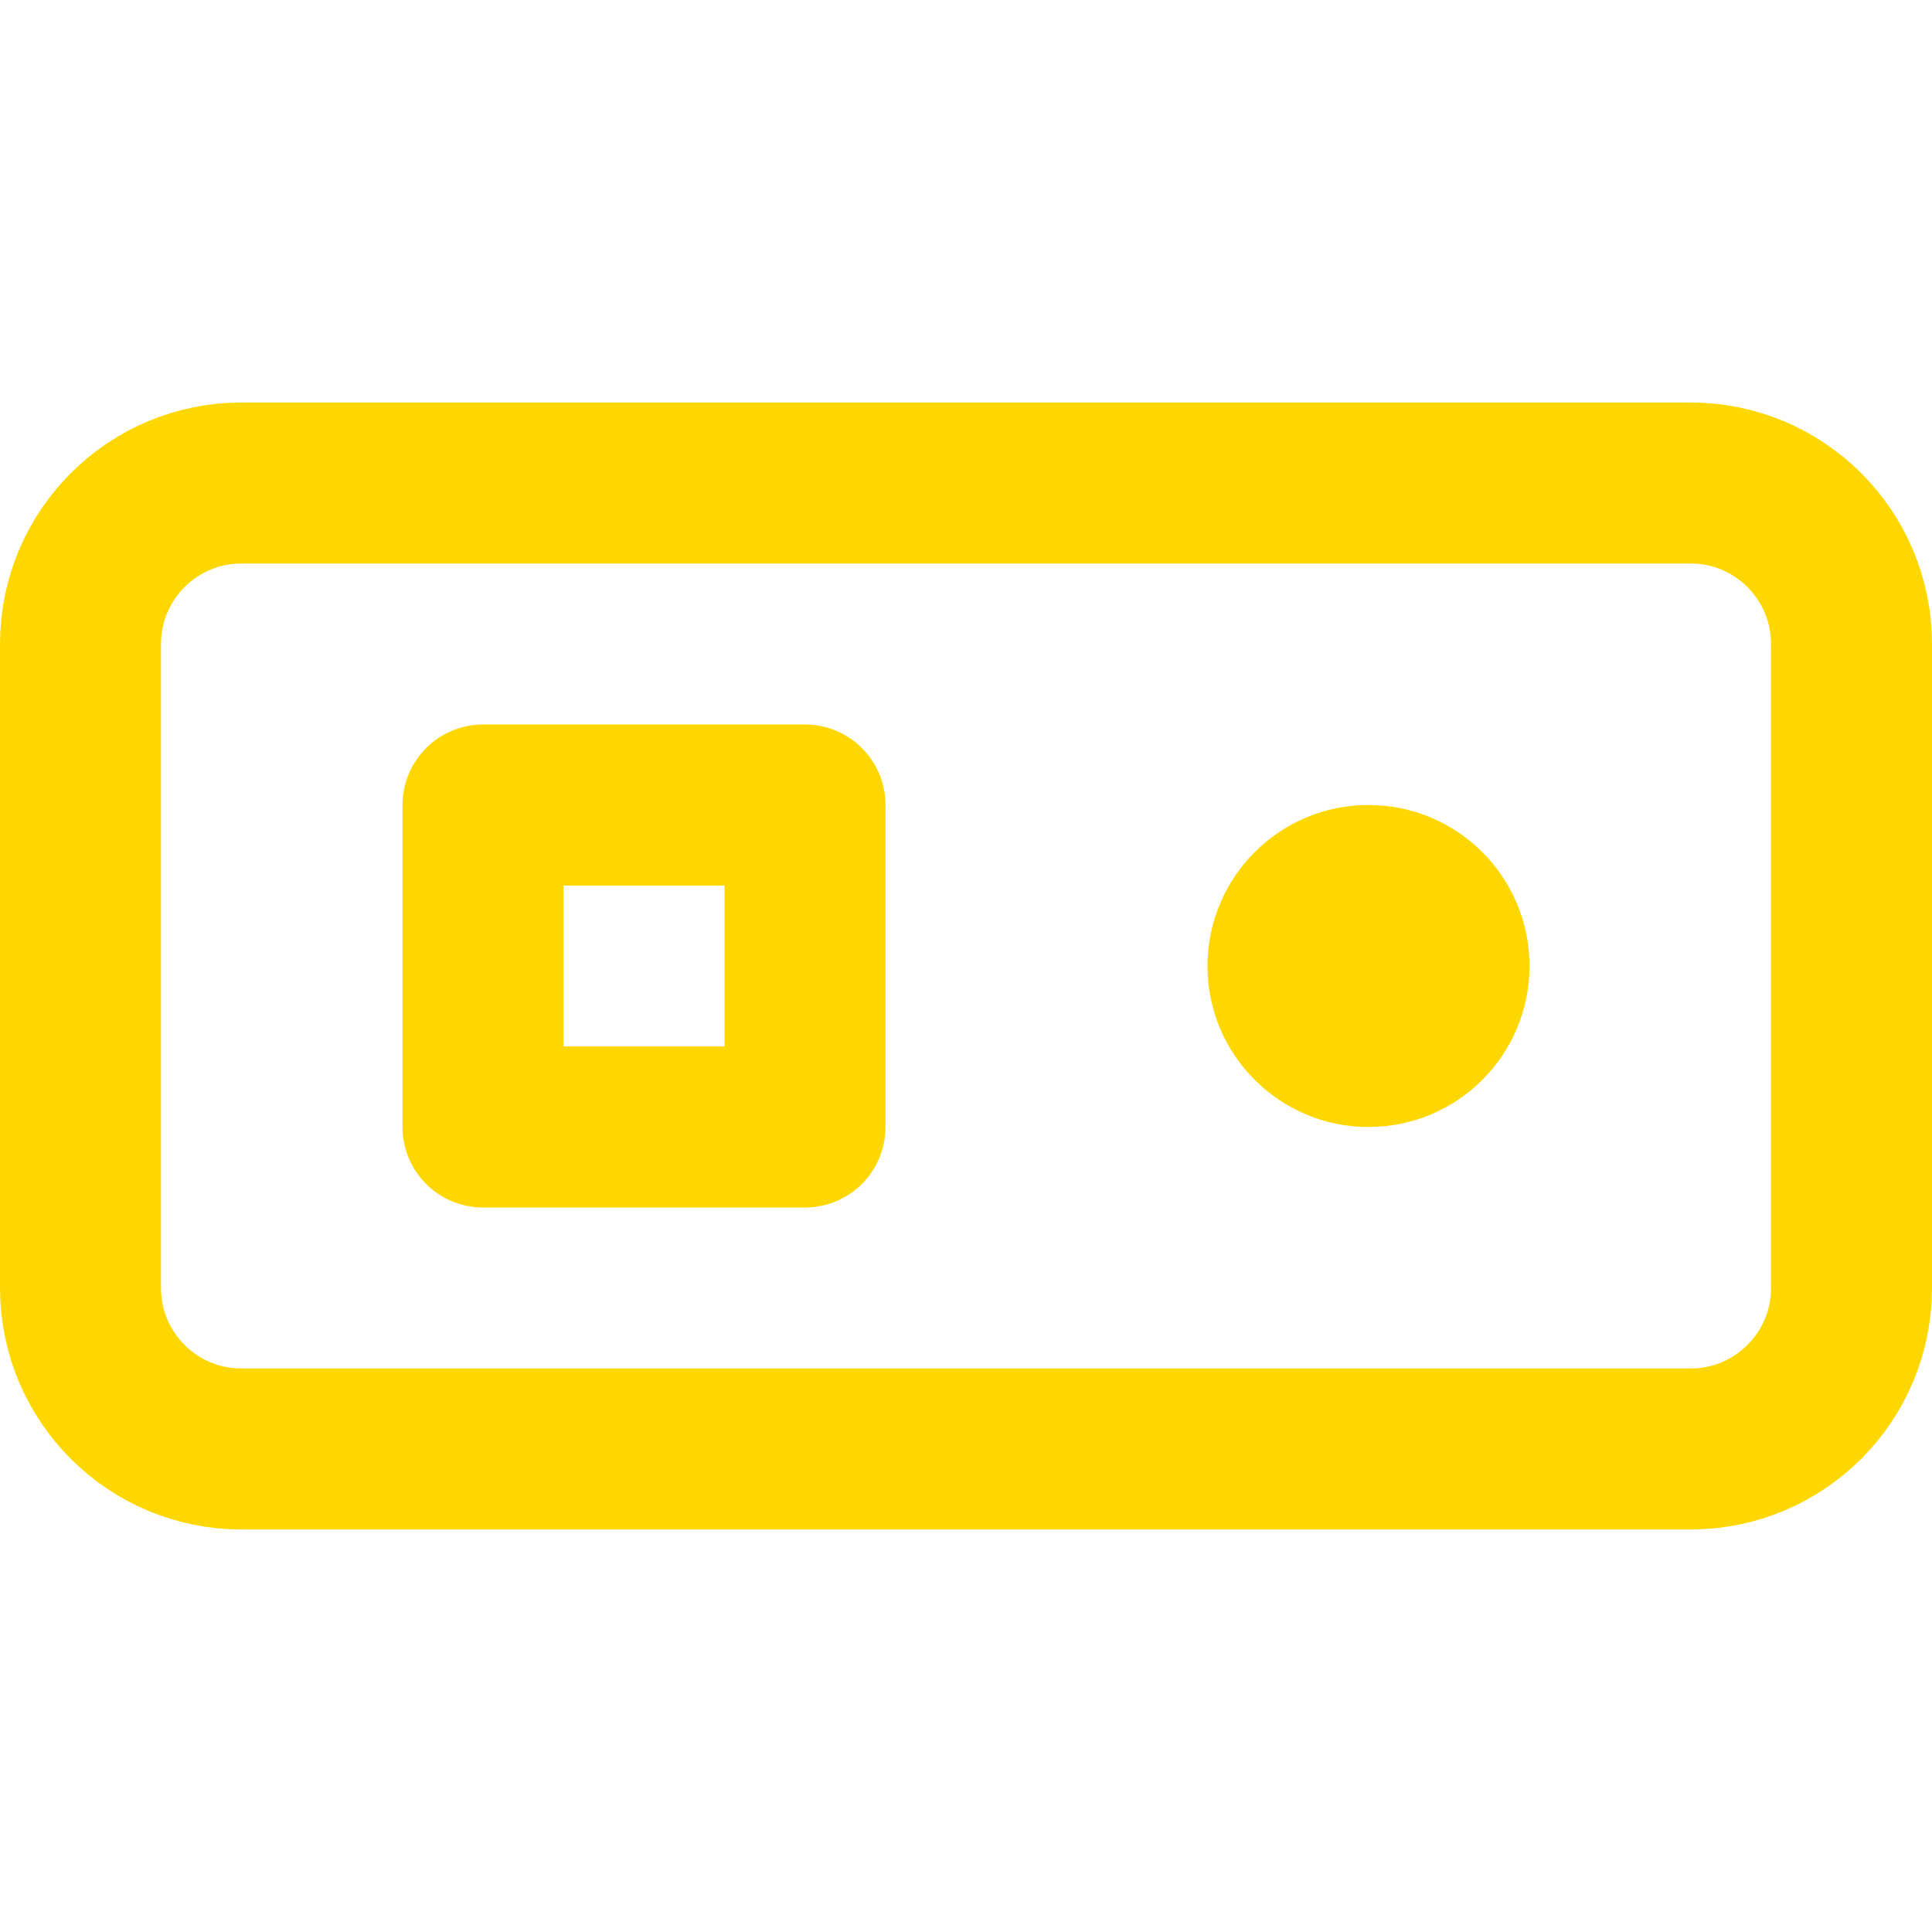 <?xml version="1.0" encoding="UTF-8"?>
<svg width="24" height="24" viewBox="0 0 24 24" fill="none" xmlns="http://www.w3.org/2000/svg">
    <path d="M21 6H3C1.895 6 1 6.895 1 8V16C1 17.105 1.895 18 3 18H21C22.105 18 23 17.105 23 16V8C23 6.895 22.105 6 21 6Z" stroke="#FFD700" stroke-width="2" stroke-linecap="round" stroke-linejoin="round"/>
    <path d="M10 10H6V14H10V10Z" stroke="#FFD700" stroke-width="2" stroke-linecap="round" stroke-linejoin="round"/>
    <circle cx="17" cy="12" r="2" fill="#FFD700"/>
</svg> 